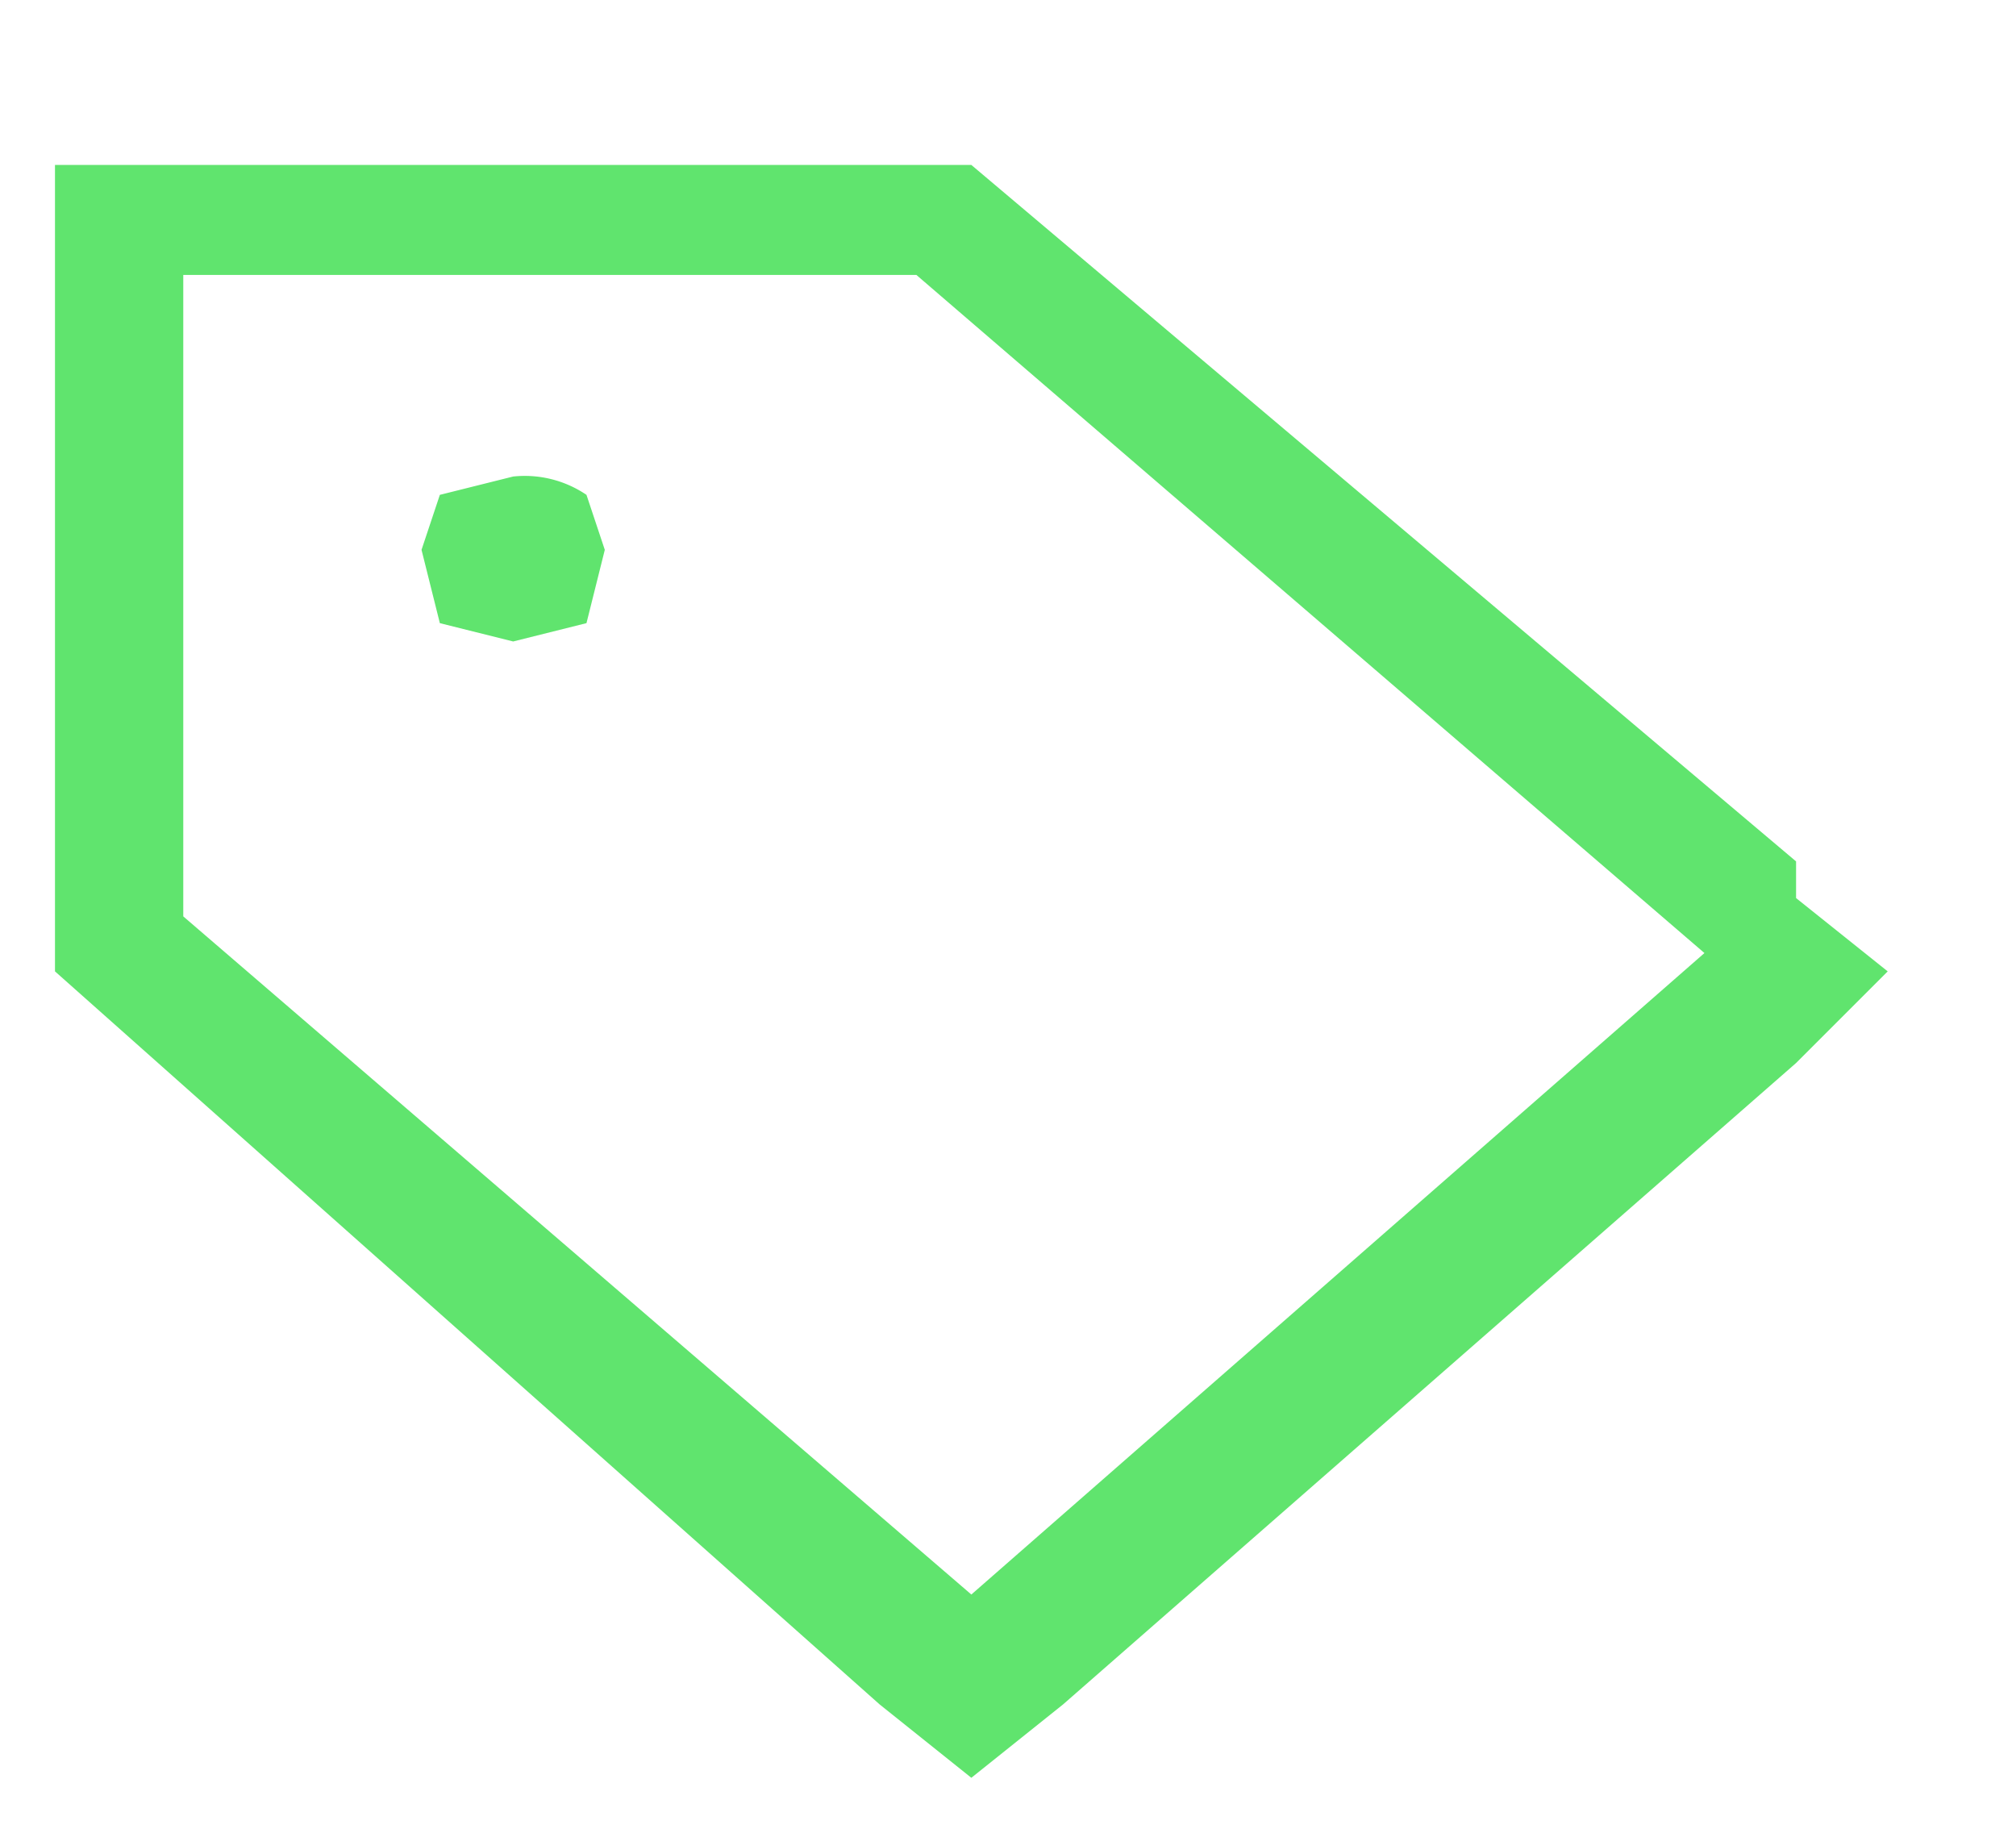 <svg xmlns="http://www.w3.org/2000/svg" fill="none" viewBox="0 0 11 10"><path fill="#60E46E" d="M5.3 8.7 1 5V1.5h4l4.3 3.7-4 3.5Zm4.5-4L5.3.9h-5v4.4l4.5 4 .5.4.5-.4 4-3.5.5-.5-.5-.4Zm-7-1.2.4-.1.1-.4-.1-.3a.6.6 0 0 0-.4-.1l-.4.1-.1.3.1.4.4.1Z"/></svg>